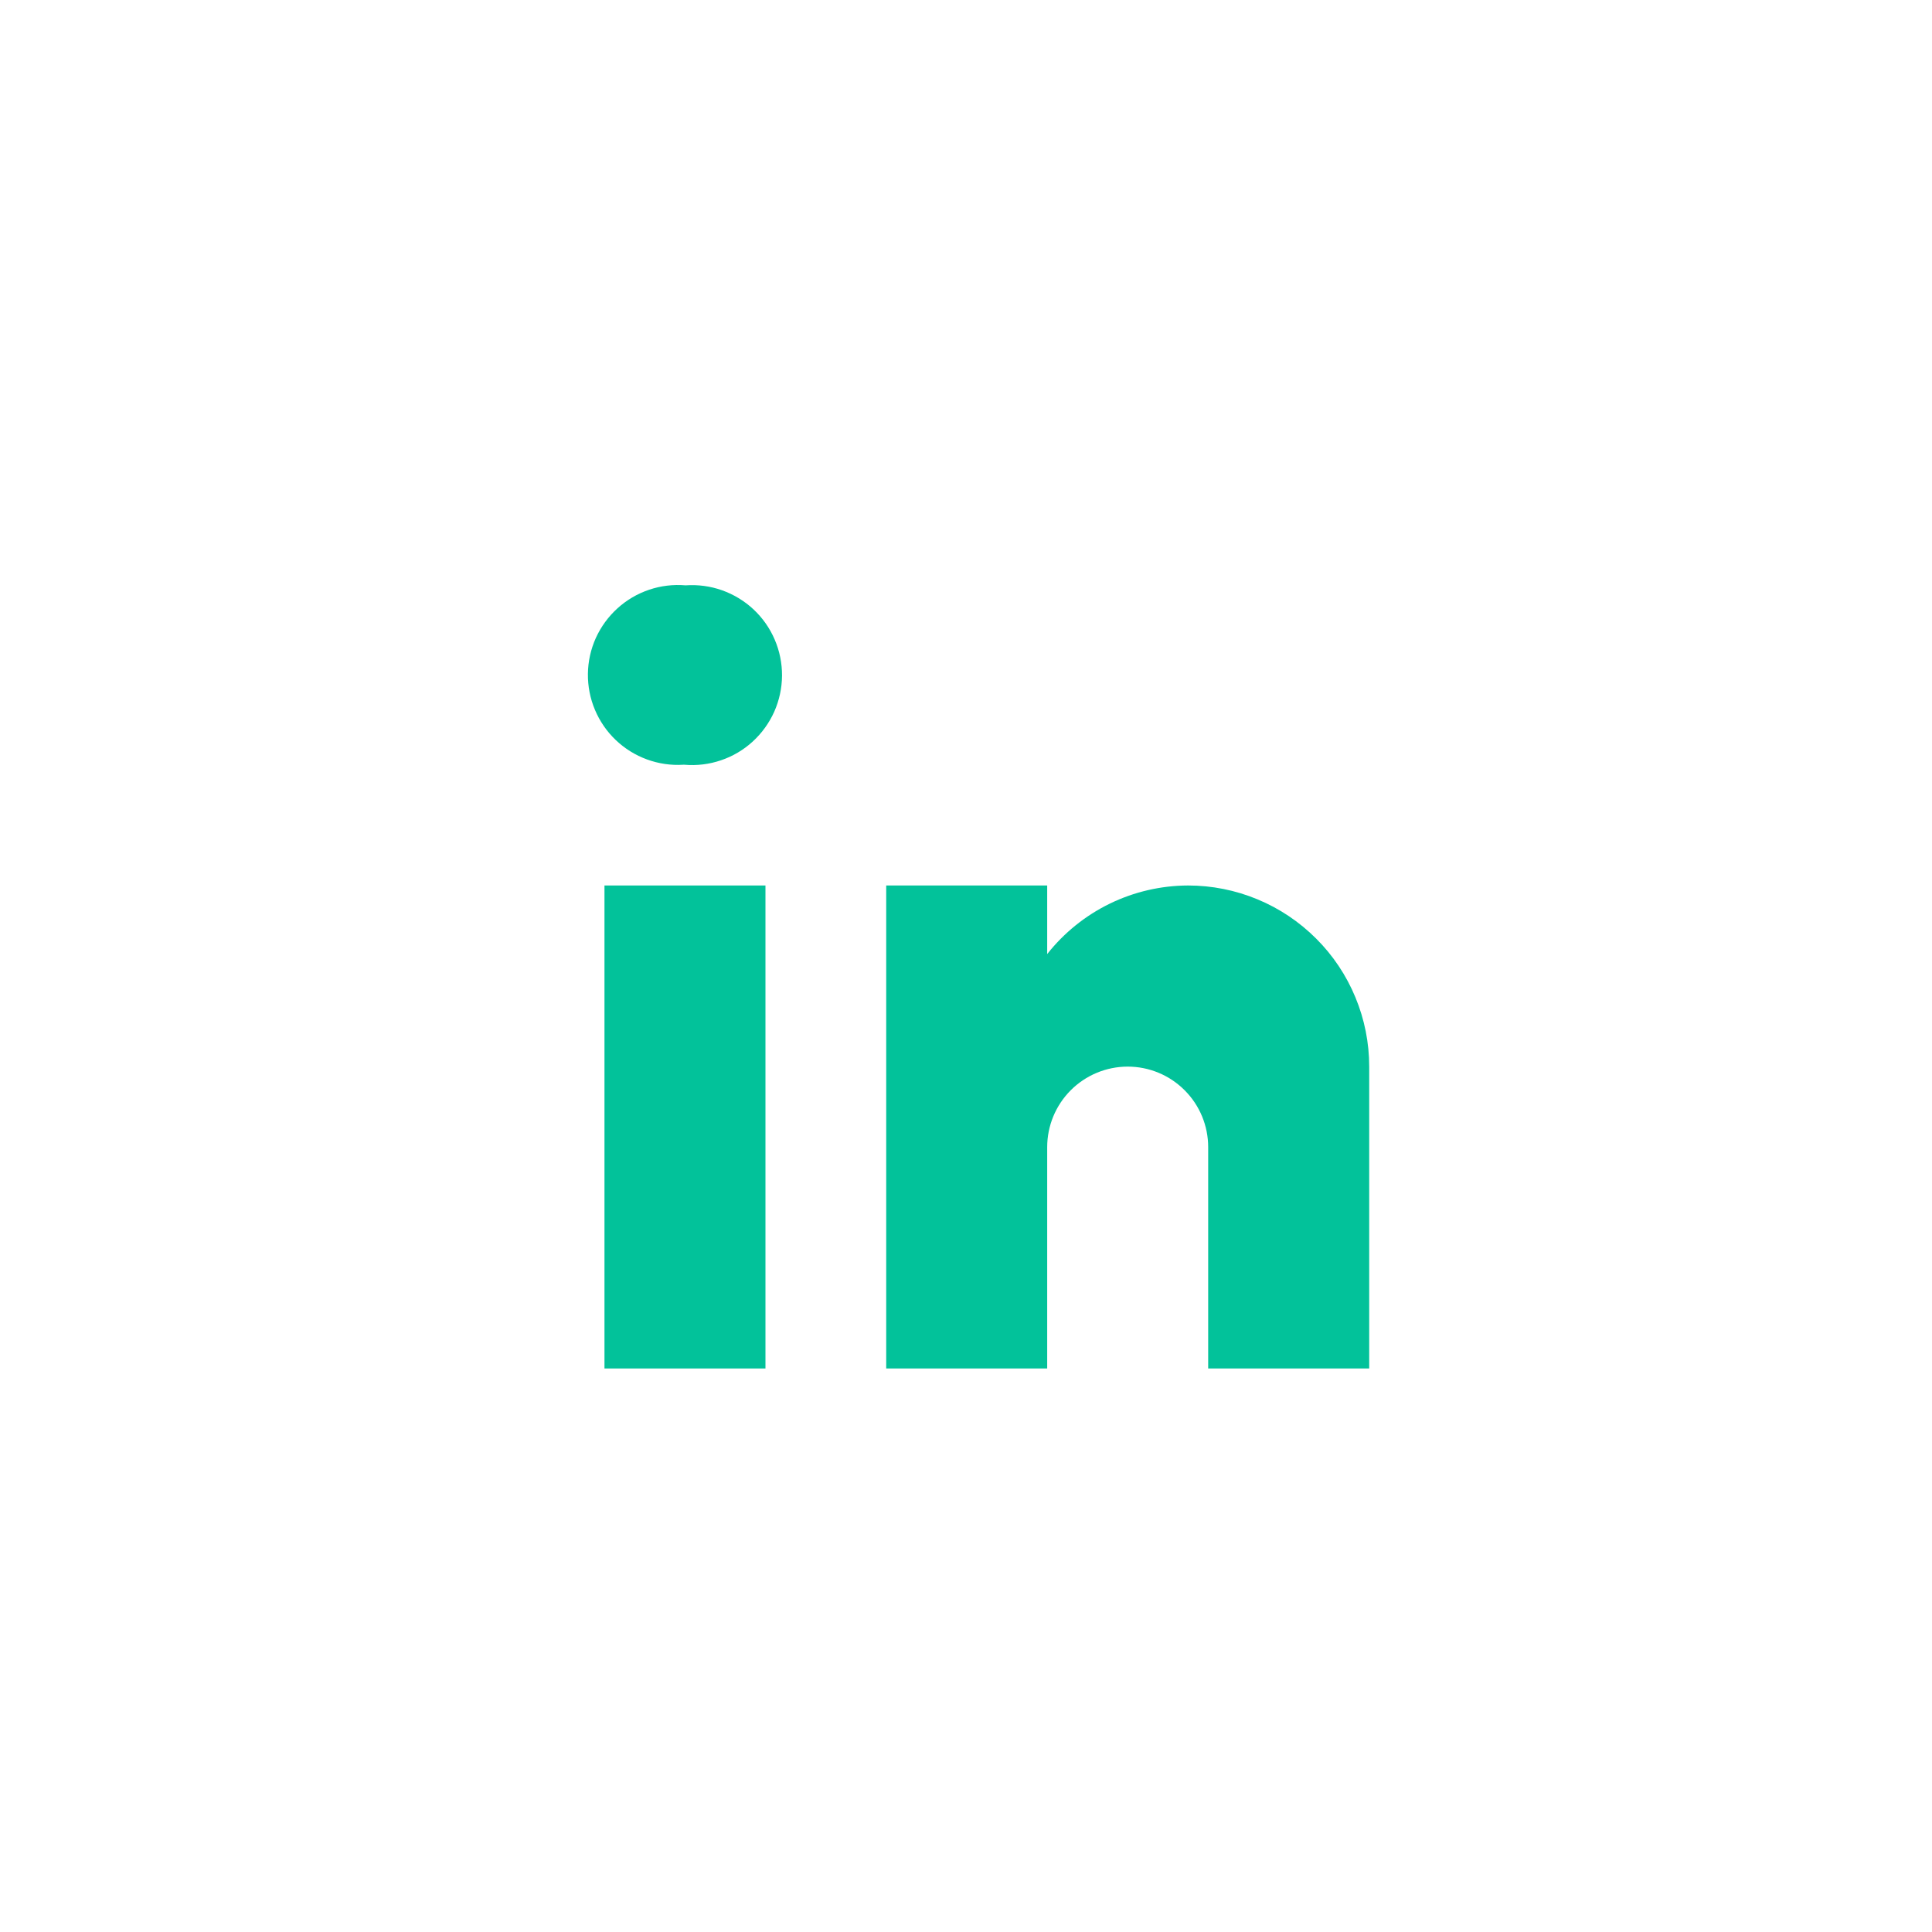 <svg width="28" height="28" viewBox="0 0 40 40" fill="none" xmlns="http://www.w3.org/2000/svg">
<path d="M14.17 15.833H14.146C13.891 15.849 13.635 15.811 13.394 15.723C13.154 15.635 12.934 15.499 12.749 15.322C12.564 15.146 12.417 14.933 12.318 14.697C12.218 14.461 12.169 14.207 12.172 13.951C12.175 13.695 12.231 13.442 12.336 13.209C12.442 12.976 12.594 12.767 12.784 12.595C12.973 12.423 13.196 12.292 13.439 12.21C13.681 12.128 13.938 12.097 14.193 12.119C14.45 12.101 14.707 12.135 14.949 12.221C15.191 12.307 15.414 12.442 15.601 12.617C15.789 12.793 15.938 13.005 16.039 13.241C16.141 13.477 16.192 13.732 16.191 13.989C16.189 14.246 16.134 14.5 16.03 14.735C15.925 14.969 15.773 15.18 15.584 15.353C15.394 15.527 15.17 15.659 14.927 15.741C14.684 15.824 14.426 15.855 14.17 15.833Z" fill="#02C29A"/>
<path d="M15.848 18.333H12.515V28.333H15.848V18.333Z" fill="#02C29A"/>
<path d="M24.598 18.333C24.036 18.335 23.482 18.463 22.977 18.709C22.472 18.955 22.029 19.312 21.681 19.753V18.333H18.348V28.333H21.681V23.75C21.681 23.308 21.857 22.884 22.169 22.572C22.482 22.259 22.906 22.083 23.348 22.083C23.79 22.083 24.214 22.259 24.526 22.572C24.839 22.884 25.014 23.308 25.014 23.75V28.333H28.348V22.083C28.348 21.591 28.251 21.103 28.062 20.648C27.874 20.193 27.598 19.78 27.249 19.432C26.901 19.084 26.488 18.807 26.033 18.619C25.578 18.43 25.09 18.333 24.598 18.333V18.333Z" fill="#02C29A"/>
</svg>
